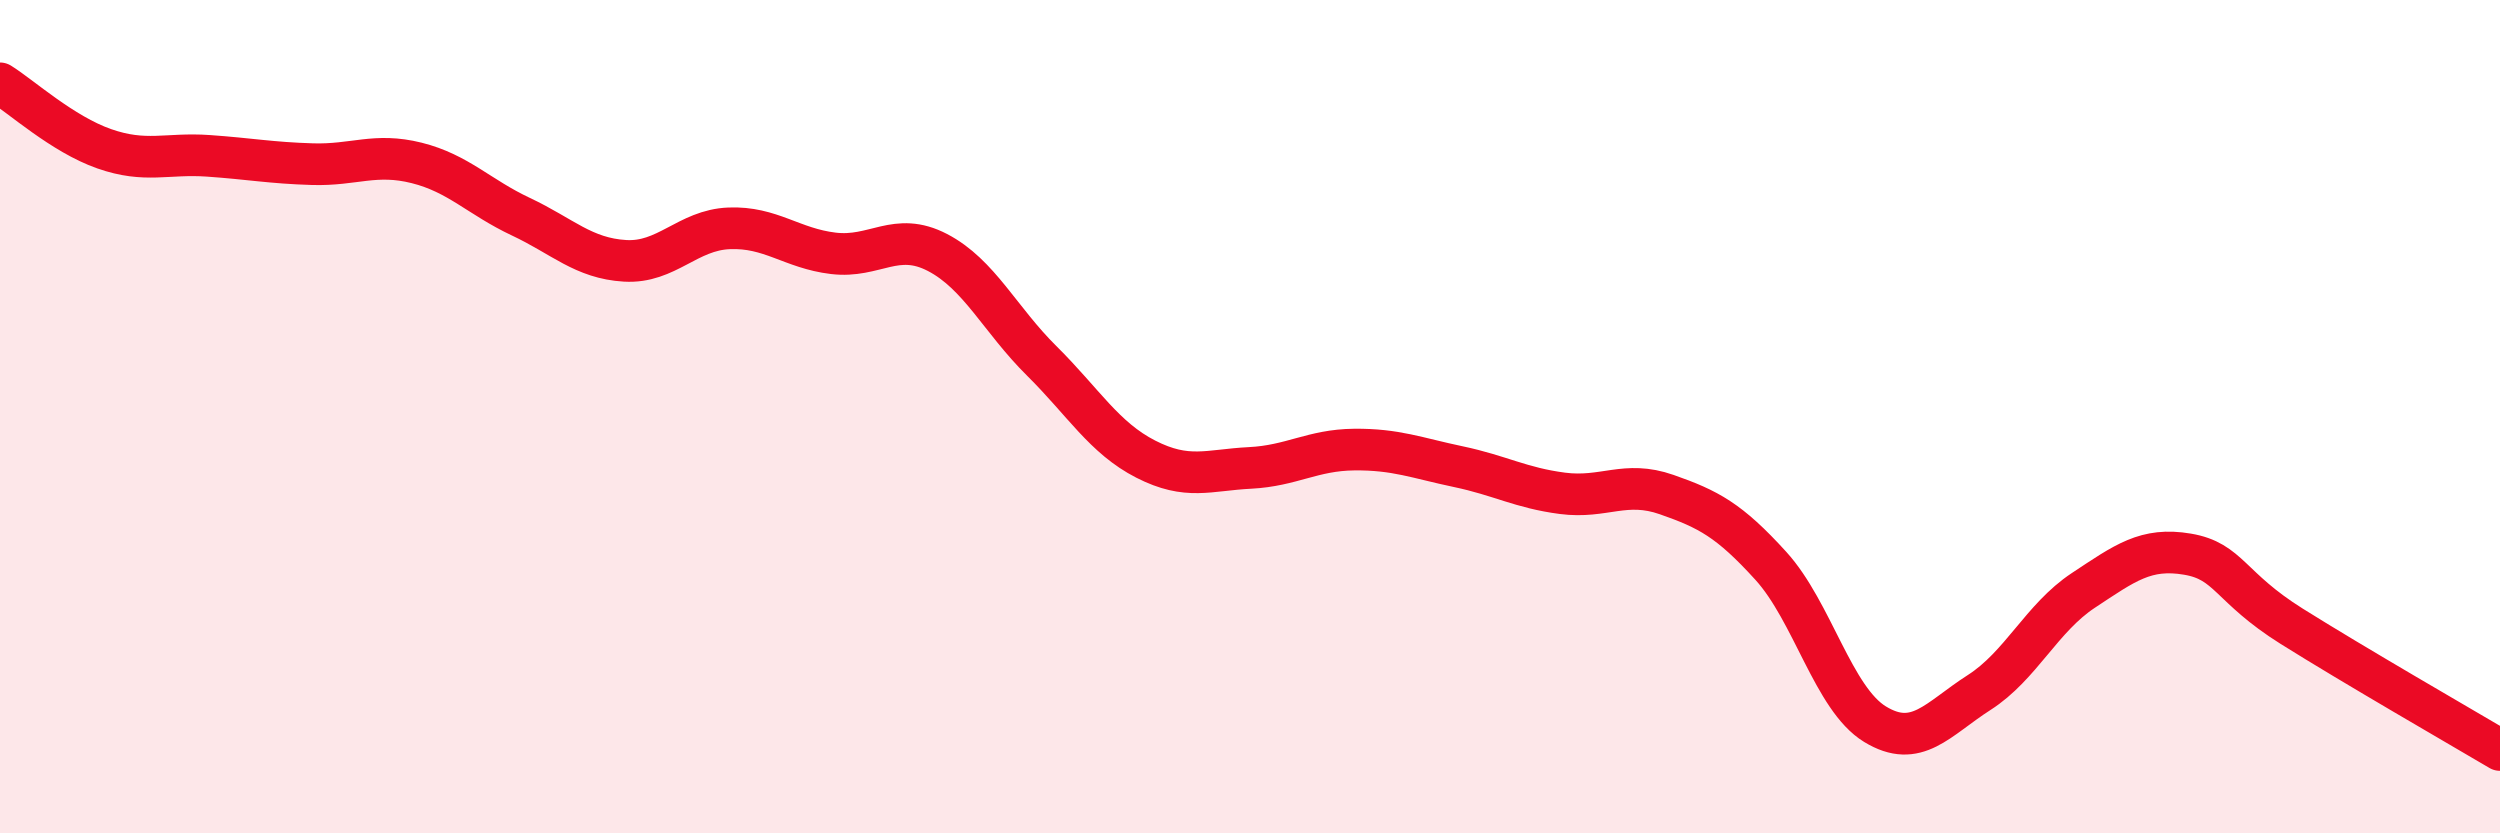 
    <svg width="60" height="20" viewBox="0 0 60 20" xmlns="http://www.w3.org/2000/svg">
      <path
        d="M 0,2 C 0.5,2.31 1.5,3.22 2.5,3.57 C 3.5,3.92 4,3.67 5,3.74 C 6,3.81 6.5,3.91 7.5,3.94 C 8.5,3.97 9,3.66 10,3.91 C 11,4.16 11.5,4.73 12.5,5.2 C 13.5,5.67 14,6.2 15,6.26 C 16,6.32 16.5,5.52 17.5,5.48 C 18.5,5.44 19,5.96 20,6.08 C 21,6.2 21.5,5.54 22.5,6.06 C 23.5,6.58 24,7.67 25,8.66 C 26,9.65 26.5,10.51 27.5,11.02 C 28.5,11.53 29,11.28 30,11.23 C 31,11.18 31.5,10.8 32.5,10.79 C 33.5,10.78 34,10.99 35,11.2 C 36,11.41 36.5,11.71 37.5,11.84 C 38.5,11.97 39,11.52 40,11.87 C 41,12.22 41.5,12.48 42.5,13.58 C 43.5,14.68 44,16.77 45,17.38 C 46,17.99 46.5,17.26 47.5,16.62 C 48.5,15.98 49,14.83 50,14.17 C 51,13.51 51.5,13.13 52.5,13.3 C 53.5,13.47 53.5,14.09 55,15.03 C 56.5,15.97 59,17.41 60,18L60 20L0 20Z"
        fill="#EB0A25"
        opacity="0.1"
        stroke-linecap="round"
        stroke-linejoin="round"
      />
      <path
        d="M 0,2 C 0.5,2.31 1.5,3.22 2.5,3.57 C 3.5,3.92 4,3.67 5,3.74 C 6,3.81 6.5,3.91 7.5,3.94 C 8.5,3.97 9,3.66 10,3.91 C 11,4.16 11.5,4.73 12.5,5.2 C 13.5,5.67 14,6.2 15,6.26 C 16,6.32 16.5,5.52 17.5,5.48 C 18.5,5.44 19,5.96 20,6.08 C 21,6.2 21.5,5.54 22.5,6.06 C 23.5,6.58 24,7.67 25,8.66 C 26,9.65 26.5,10.51 27.5,11.02 C 28.5,11.53 29,11.28 30,11.23 C 31,11.18 31.5,10.8 32.5,10.79 C 33.5,10.78 34,10.99 35,11.2 C 36,11.41 36.5,11.71 37.5,11.84 C 38.5,11.97 39,11.52 40,11.87 C 41,12.22 41.5,12.48 42.5,13.58 C 43.5,14.68 44,16.77 45,17.38 C 46,17.99 46.5,17.26 47.5,16.62 C 48.5,15.98 49,14.83 50,14.17 C 51,13.51 51.5,13.13 52.5,13.3 C 53.5,13.47 53.5,14.09 55,15.03 C 56.5,15.97 59,17.41 60,18"
        stroke="#EB0A25"
        stroke-width="1"
        fill="none"
        stroke-linecap="round"
        stroke-linejoin="round"
      />
    </svg>
  